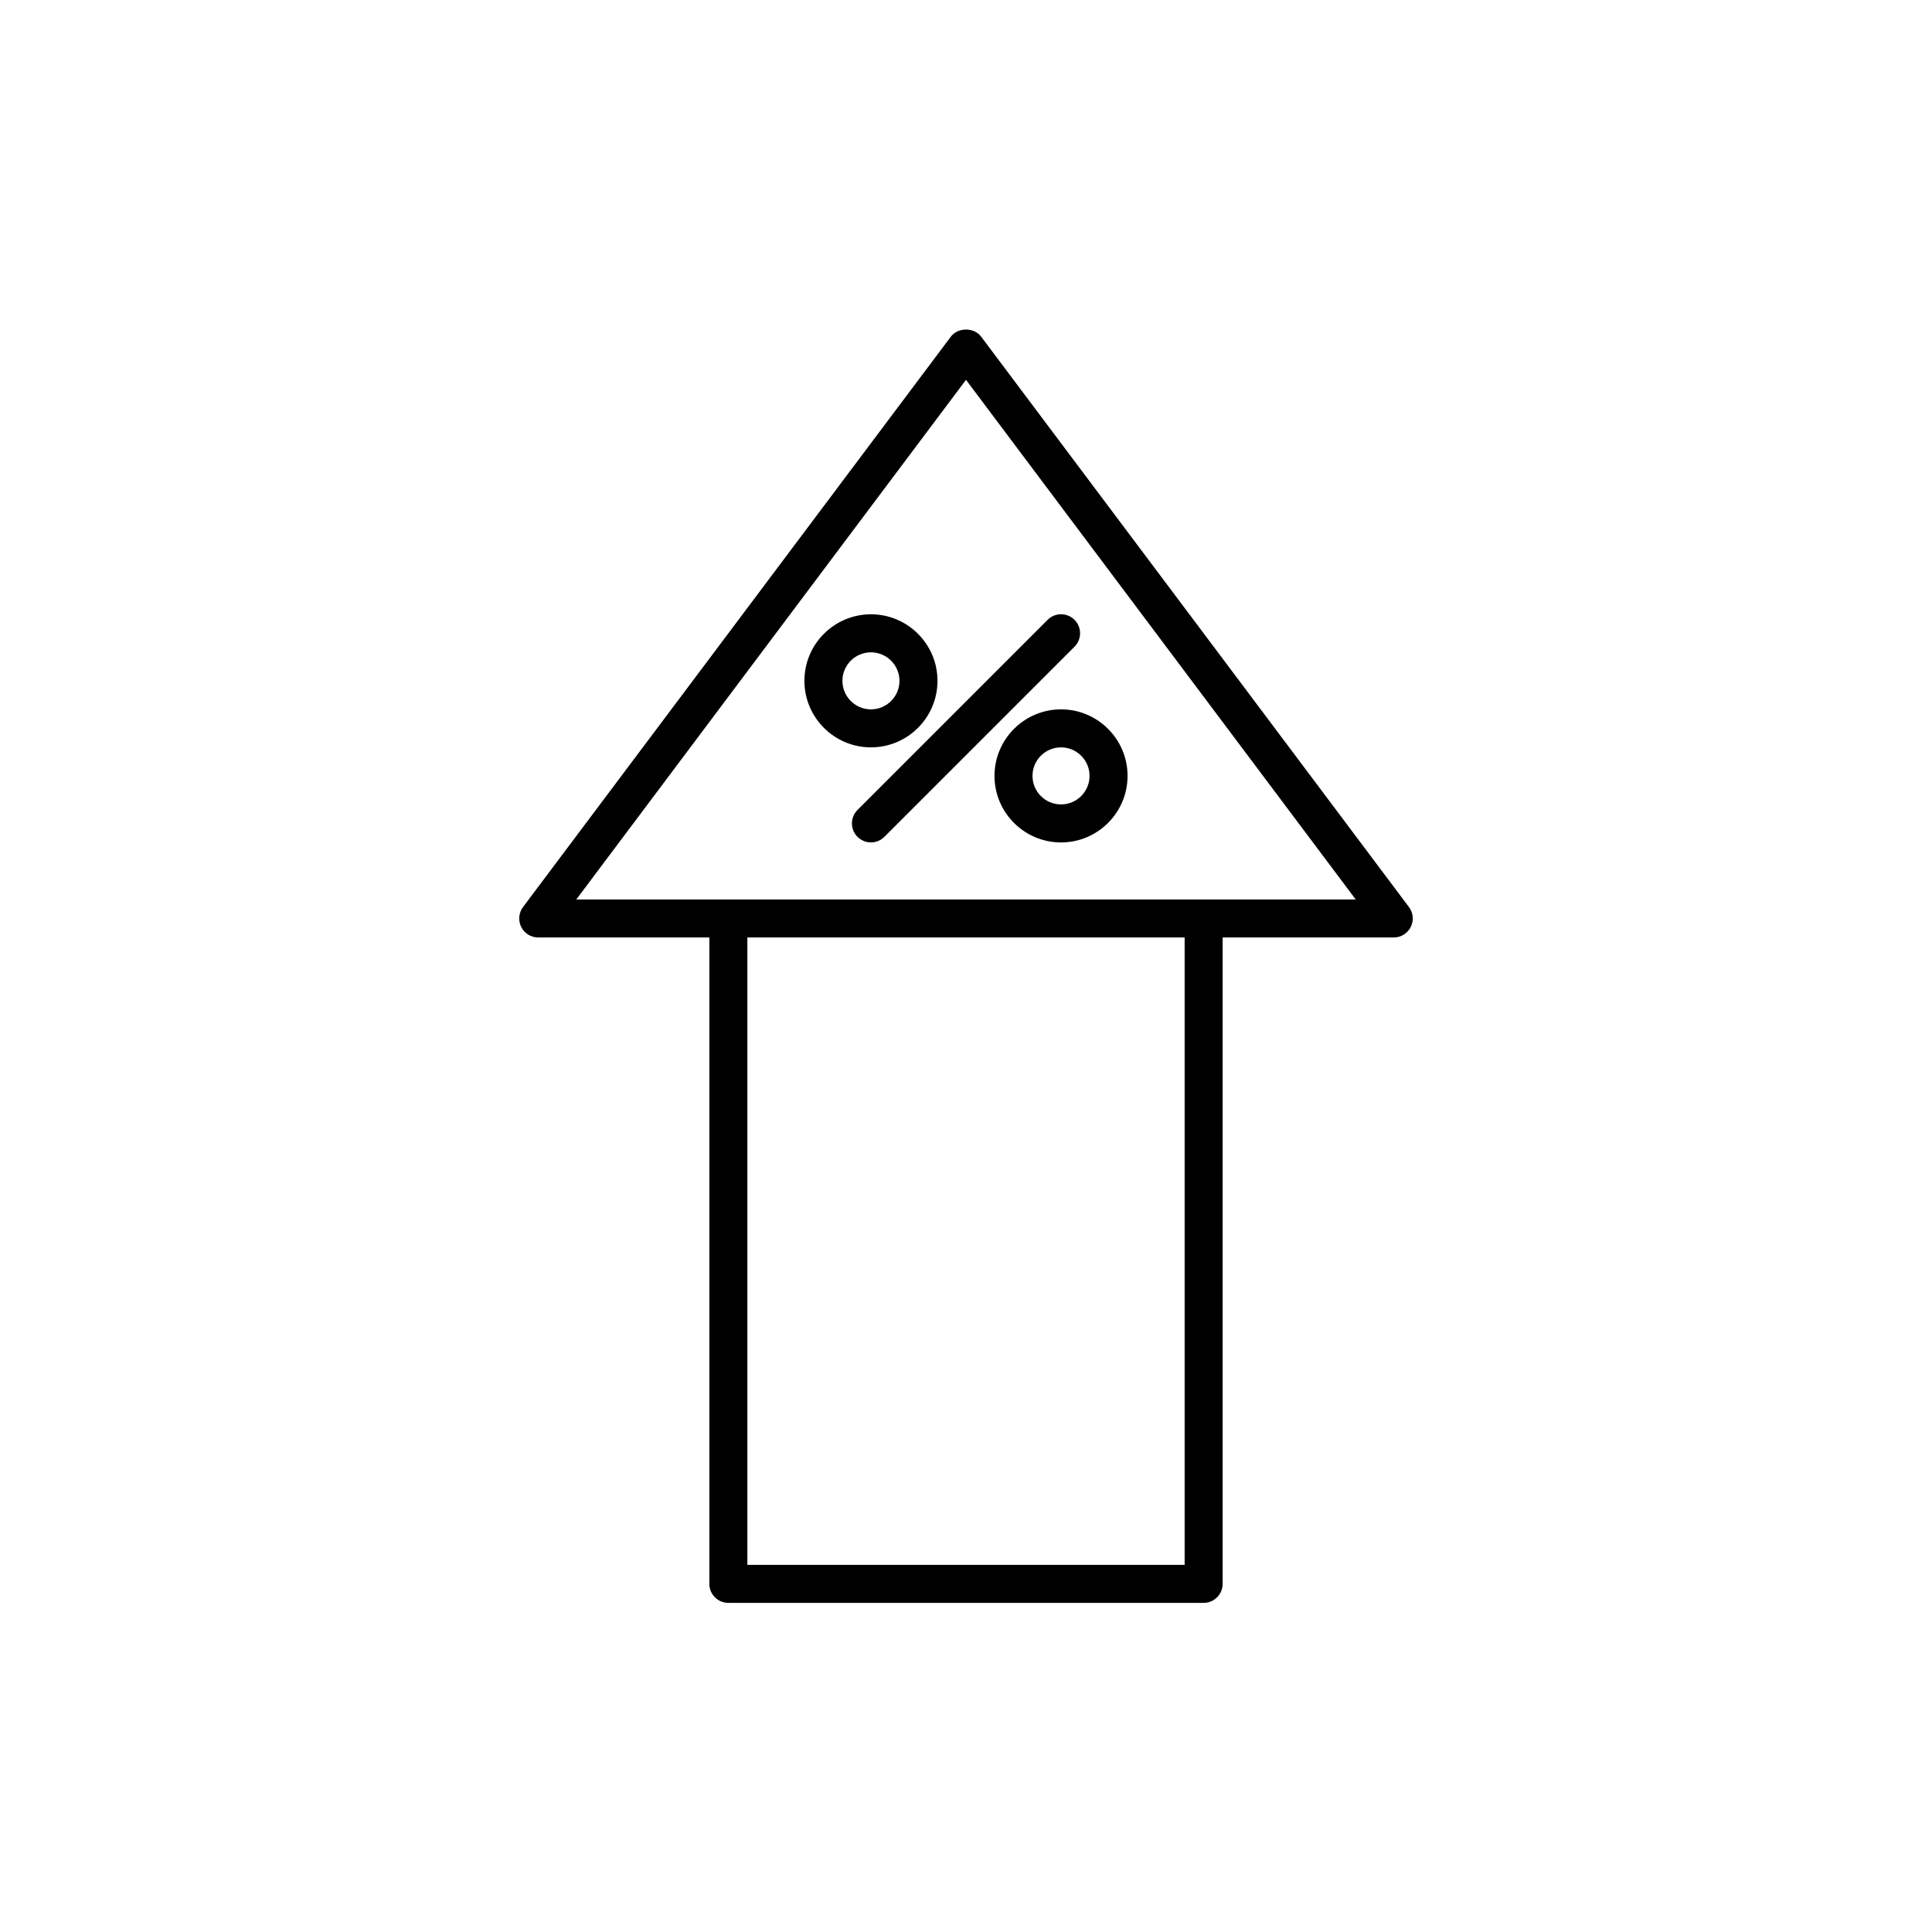 <?xml version="1.0" encoding="UTF-8"?>
<!-- Uploaded to: ICON Repo, www.svgrepo.com, Generator: ICON Repo Mixer Tools -->
<svg fill="#000000" width="800px" height="800px" version="1.1" viewBox="144 144 512 512" xmlns="http://www.w3.org/2000/svg">
 <g>
  <path d="m374.81 342.06c9.723 0 17.633-7.91 17.633-17.633 0-9.723-7.91-17.633-17.633-17.633s-17.633 7.91-17.633 17.633c0 9.723 7.91 17.633 17.633 17.633zm0-25.188c4.168 0 7.559 3.391 7.559 7.559 0 4.168-3.391 7.559-7.559 7.559-4.168 0-7.559-3.391-7.559-7.559 0-4.168 3.391-7.559 7.559-7.559z"/>
  <path d="m407.55 349.62c0 9.723 7.91 17.633 17.633 17.633s17.633-7.91 17.633-17.633c0-9.723-7.91-17.633-17.633-17.633-9.719 0-17.633 7.91-17.633 17.633zm25.191 0c0 4.168-3.391 7.559-7.559 7.559s-7.559-3.391-7.559-7.559c0-4.168 3.391-7.559 7.559-7.559s7.559 3.391 7.559 7.559z"/>
  <path d="m371.25 365.77c0.984 0.984 2.273 1.477 3.562 1.477 1.289 0 2.578-0.492 3.562-1.477l50.383-50.383c1.969-1.969 1.969-5.156 0-7.125s-5.156-1.969-7.125 0l-50.383 50.383c-1.969 1.969-1.969 5.16 0 7.125z"/>
  <path d="m286.64 392.44h45.344v171.3c0 2.781 2.254 5.039 5.039 5.039h125.95c2.781 0 5.039-2.254 5.039-5.039v-171.3h45.344c1.91 0 3.652-1.078 4.508-2.785 0.855-1.707 0.668-3.75-0.477-5.277l-113.36-151.14c-1.898-2.539-6.16-2.539-8.059 0l-113.36 151.14c-1.145 1.527-1.332 3.57-0.477 5.277 0.844 1.707 2.586 2.785 4.496 2.785zm171.3 166.26h-115.88v-166.26h115.88zm-57.938-314.04 103.28 137.71h-206.56z"/>
 </g>
</svg>